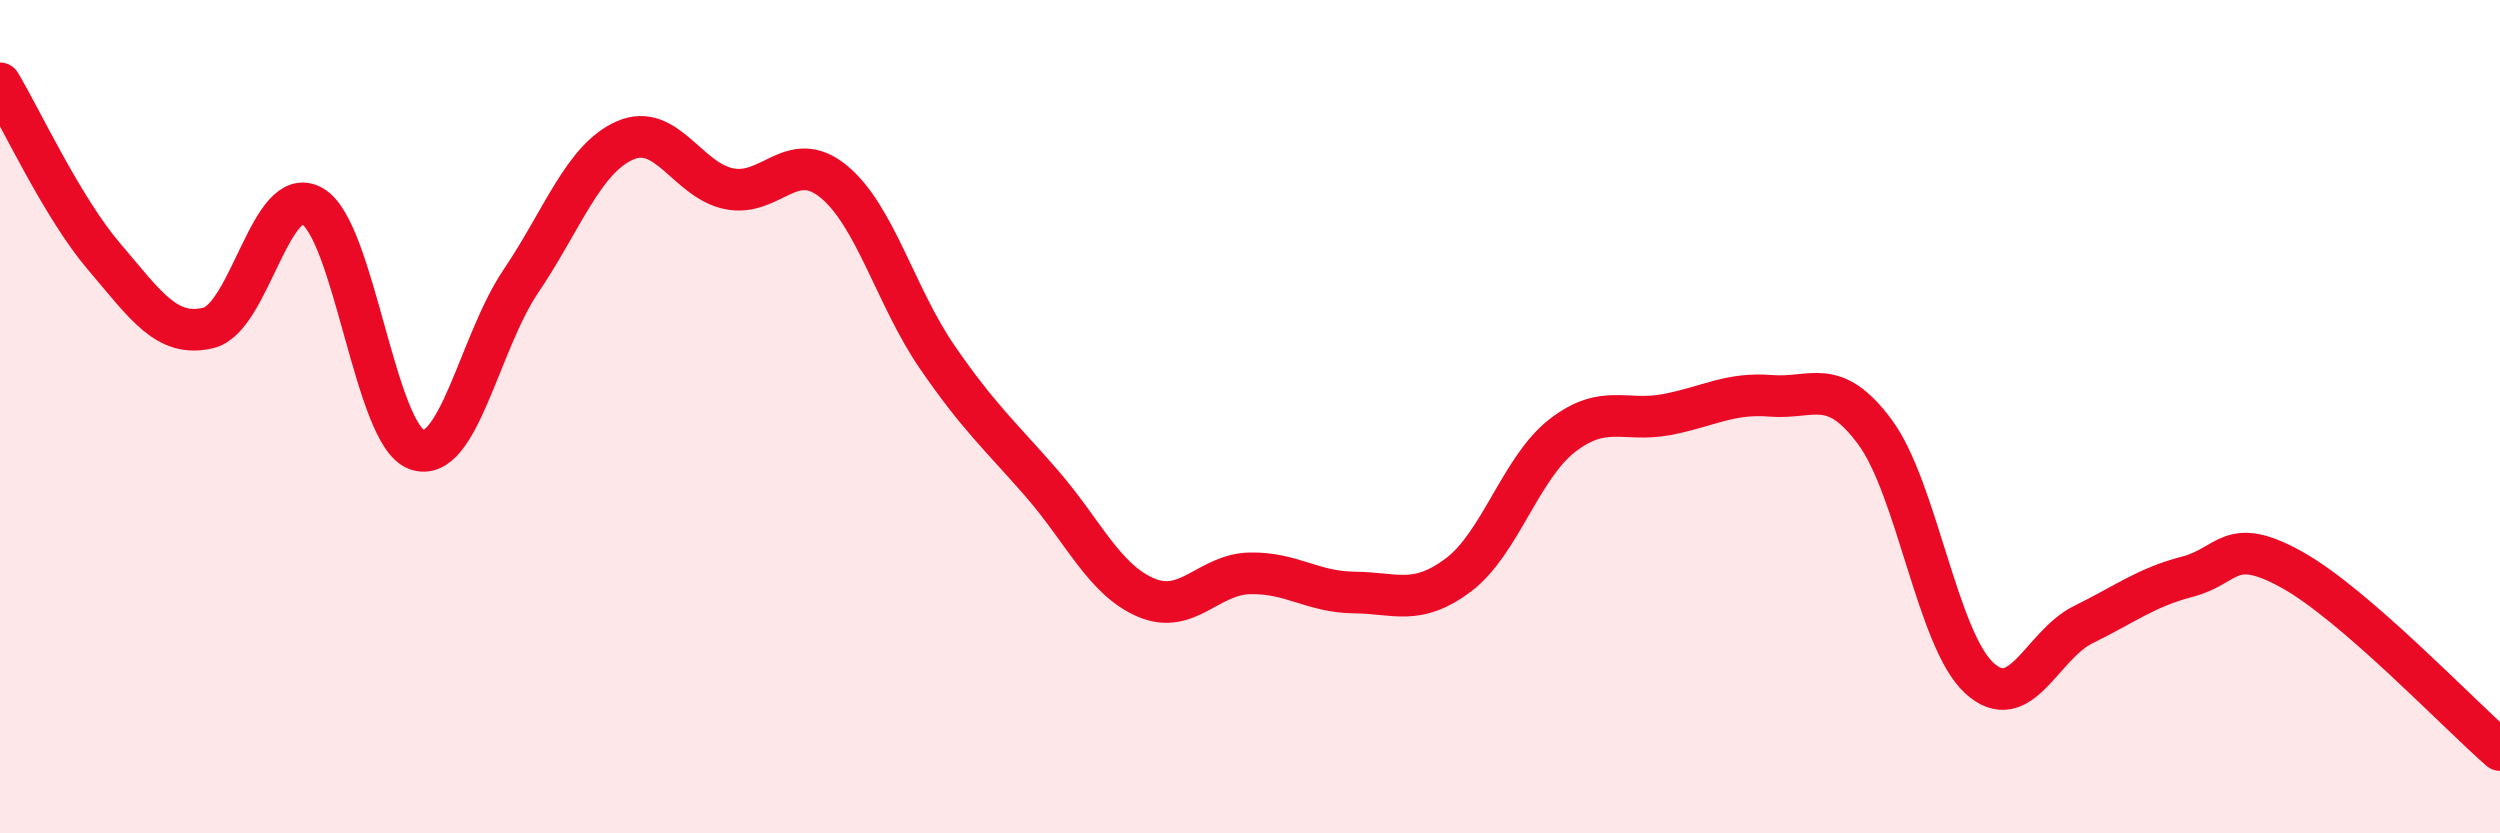 
    <svg width="60" height="20" viewBox="0 0 60 20" xmlns="http://www.w3.org/2000/svg">
      <path
        d="M 0,2 C 0.5,2.83 1.5,4.99 2.5,6.16 C 3.5,7.33 4,8.11 5,7.87 C 6,7.63 6.5,4.37 7.5,4.95 C 8.5,5.53 9,10.43 10,10.79 C 11,11.15 11.5,8.23 12.5,6.75 C 13.5,5.27 14,3.81 15,3.37 C 16,2.93 16.5,4.33 17.5,4.53 C 18.5,4.73 19,3.54 20,4.35 C 21,5.16 21.5,7.13 22.5,8.58 C 23.5,10.03 24,10.45 25,11.6 C 26,12.75 26.5,13.91 27.5,14.34 C 28.5,14.77 29,13.78 30,13.76 C 31,13.74 31.5,14.21 32.5,14.22 C 33.5,14.23 34,14.55 35,13.8 C 36,13.05 36.5,11.22 37.5,10.45 C 38.5,9.68 39,10.14 40,9.95 C 41,9.76 41.5,9.42 42.5,9.5 C 43.5,9.58 44,9.02 45,10.37 C 46,11.72 46.5,15.35 47.5,16.27 C 48.5,17.19 49,15.48 50,14.99 C 51,14.5 51.5,14.1 52.5,13.84 C 53.5,13.58 53.5,12.84 55,13.67 C 56.5,14.5 59,17.13 60,18L60 20L0 20Z"
        fill="#EB0A25"
        opacity="0.1"
        stroke-linecap="round"
        stroke-linejoin="round"
      />
      <path
        d="M 0,2 C 0.5,2.83 1.5,4.99 2.5,6.16 C 3.5,7.33 4,8.11 5,7.87 C 6,7.63 6.5,4.37 7.5,4.95 C 8.5,5.53 9,10.43 10,10.79 C 11,11.15 11.5,8.23 12.5,6.75 C 13.5,5.27 14,3.81 15,3.37 C 16,2.93 16.5,4.33 17.5,4.53 C 18.5,4.73 19,3.54 20,4.35 C 21,5.16 21.5,7.13 22.5,8.58 C 23.5,10.03 24,10.45 25,11.6 C 26,12.75 26.5,13.91 27.5,14.34 C 28.5,14.77 29,13.78 30,13.76 C 31,13.74 31.5,14.21 32.5,14.22 C 33.5,14.23 34,14.55 35,13.8 C 36,13.05 36.5,11.22 37.5,10.45 C 38.5,9.68 39,10.14 40,9.95 C 41,9.76 41.5,9.42 42.5,9.5 C 43.5,9.58 44,9.02 45,10.37 C 46,11.72 46.5,15.35 47.5,16.27 C 48.5,17.19 49,15.48 50,14.99 C 51,14.5 51.5,14.1 52.5,13.84 C 53.5,13.58 53.5,12.84 55,13.67 C 56.5,14.5 59,17.13 60,18"
        stroke="#EB0A25"
        stroke-width="1"
        fill="none"
        stroke-linecap="round"
        stroke-linejoin="round"
      />
    </svg>
  